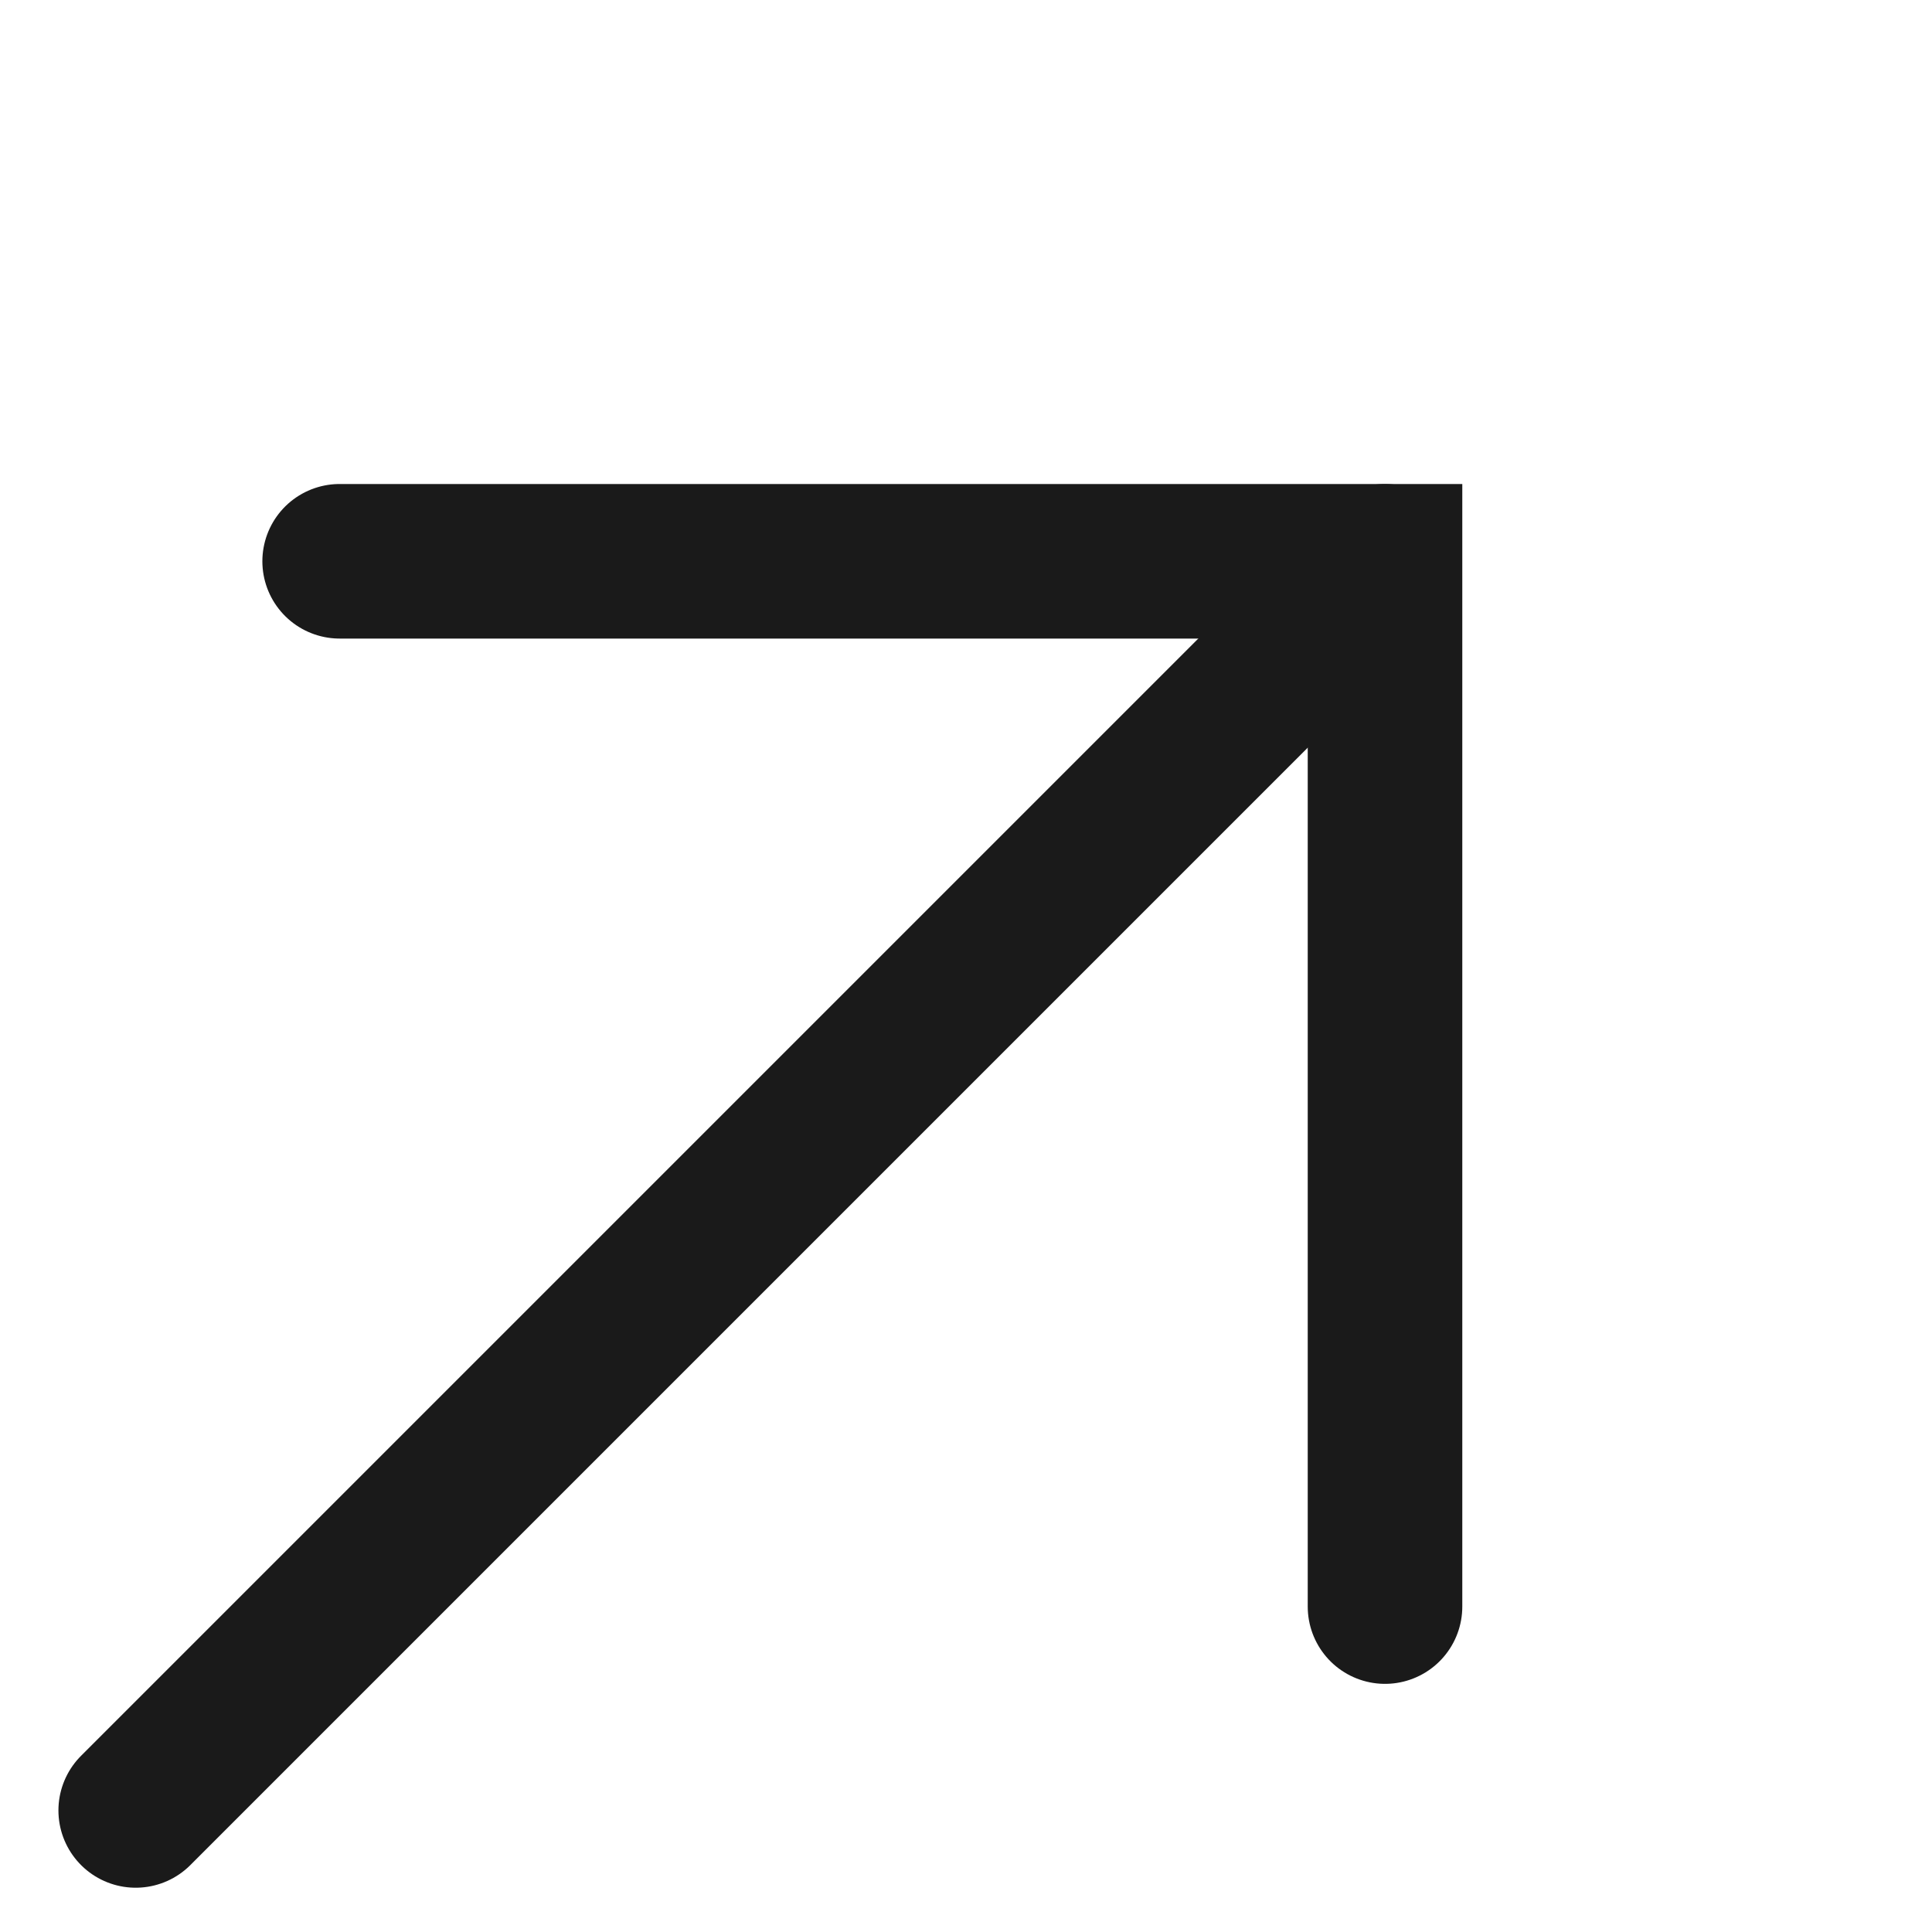 <svg width="25" height="25" viewBox="0 0 25 25" fill="none" xmlns="http://www.w3.org/2000/svg">
<path d="M1.756 23.427L17.92 7.263" stroke="#1A1A1A" stroke-width="2" stroke-linecap="round"/>
<path d="M4.395 7.263L17.922 7.263V20.789" stroke="#1A1A1A" stroke-width="2" stroke-linecap="round"/>
</svg>
